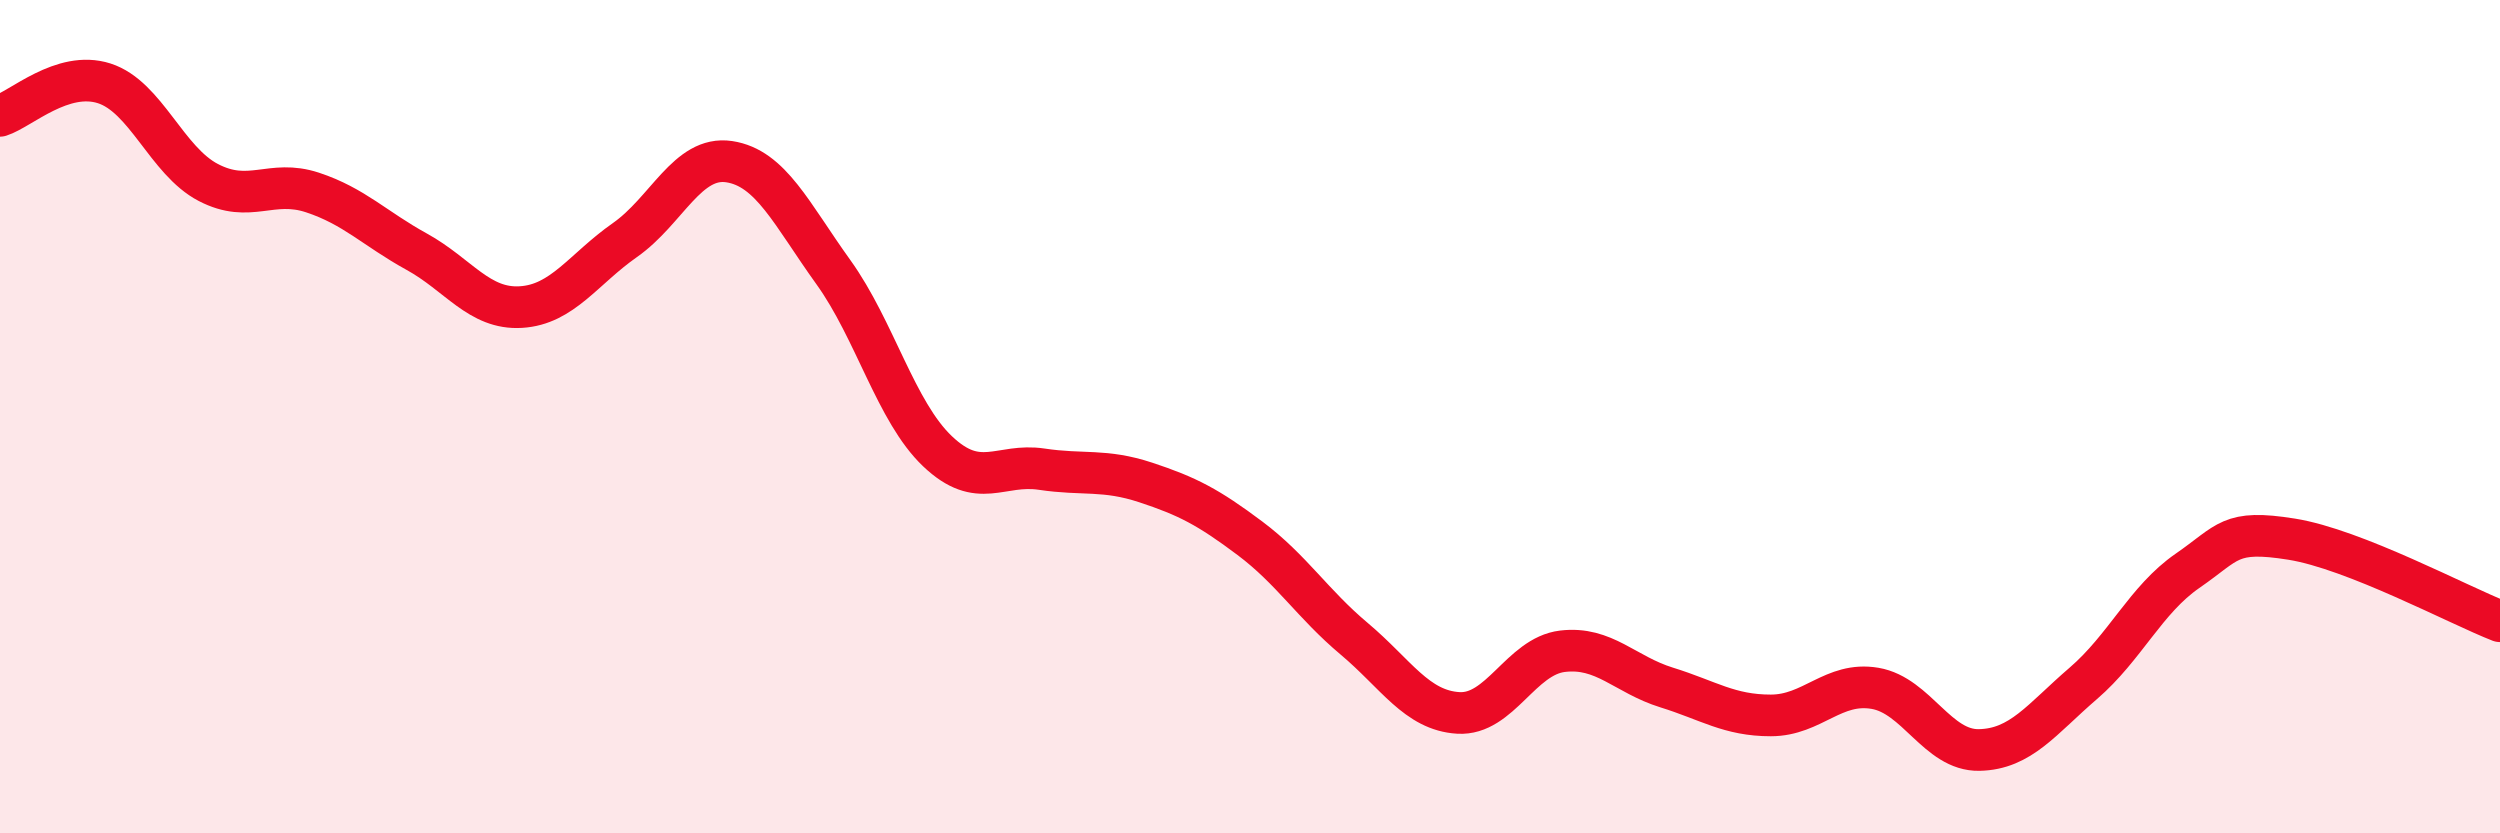 
    <svg width="60" height="20" viewBox="0 0 60 20" xmlns="http://www.w3.org/2000/svg">
      <path
        d="M 0,2.78 C 0.5,2.62 1.5,1.68 2.5,2 C 3.5,2.32 4,3.86 5,4.38 C 6,4.9 6.5,4.29 7.5,4.62 C 8.5,4.95 9,5.49 10,6.04 C 11,6.59 11.5,7.43 12.5,7.37 C 13.5,7.31 14,6.46 15,5.76 C 16,5.06 16.5,3.73 17.5,3.88 C 18.5,4.03 19,5.14 20,6.53 C 21,7.92 21.5,9.88 22.5,10.83 C 23.5,11.78 24,11.11 25,11.26 C 26,11.41 26.5,11.25 27.5,11.58 C 28.5,11.91 29,12.17 30,12.92 C 31,13.67 31.5,14.49 32.5,15.33 C 33.5,16.17 34,17.05 35,17.11 C 36,17.17 36.5,15.75 37.5,15.63 C 38.5,15.51 39,16.19 40,16.5 C 41,16.81 41.5,17.17 42.5,17.17 C 43.5,17.17 44,16.35 45,16.52 C 46,16.69 46.5,18.02 47.5,18 C 48.5,17.98 49,17.26 50,16.4 C 51,15.54 51.5,14.39 52.5,13.7 C 53.5,13.01 53.5,12.7 55,12.94 C 56.5,13.18 59,14.52 60,14.91L60 20L0 20Z"
        fill="#EB0A25"
        opacity="0.1"
        stroke-linecap="round"
        stroke-linejoin="round"
      />
      <path
        d="M 0,2.78 C 0.5,2.62 1.5,1.68 2.5,2 C 3.5,2.32 4,3.86 5,4.38 C 6,4.9 6.5,4.29 7.5,4.62 C 8.5,4.95 9,5.49 10,6.04 C 11,6.59 11.5,7.43 12.5,7.37 C 13.5,7.31 14,6.46 15,5.76 C 16,5.06 16.5,3.73 17.5,3.88 C 18.5,4.03 19,5.14 20,6.53 C 21,7.92 21.5,9.88 22.5,10.83 C 23.5,11.78 24,11.11 25,11.26 C 26,11.41 26.5,11.25 27.5,11.58 C 28.5,11.91 29,12.17 30,12.92 C 31,13.67 31.5,14.49 32.5,15.33 C 33.5,16.17 34,17.05 35,17.11 C 36,17.17 36.5,15.75 37.5,15.63 C 38.5,15.51 39,16.19 40,16.5 C 41,16.81 41.5,17.17 42.5,17.17 C 43.5,17.17 44,16.35 45,16.52 C 46,16.69 46.5,18.02 47.5,18 C 48.5,17.98 49,17.26 50,16.4 C 51,15.54 51.5,14.39 52.5,13.7 C 53.5,13.01 53.5,12.7 55,12.94 C 56.5,13.18 59,14.52 60,14.91"
        stroke="#EB0A25"
        stroke-width="1"
        fill="none"
        stroke-linecap="round"
        stroke-linejoin="round"
      />
    </svg>
  